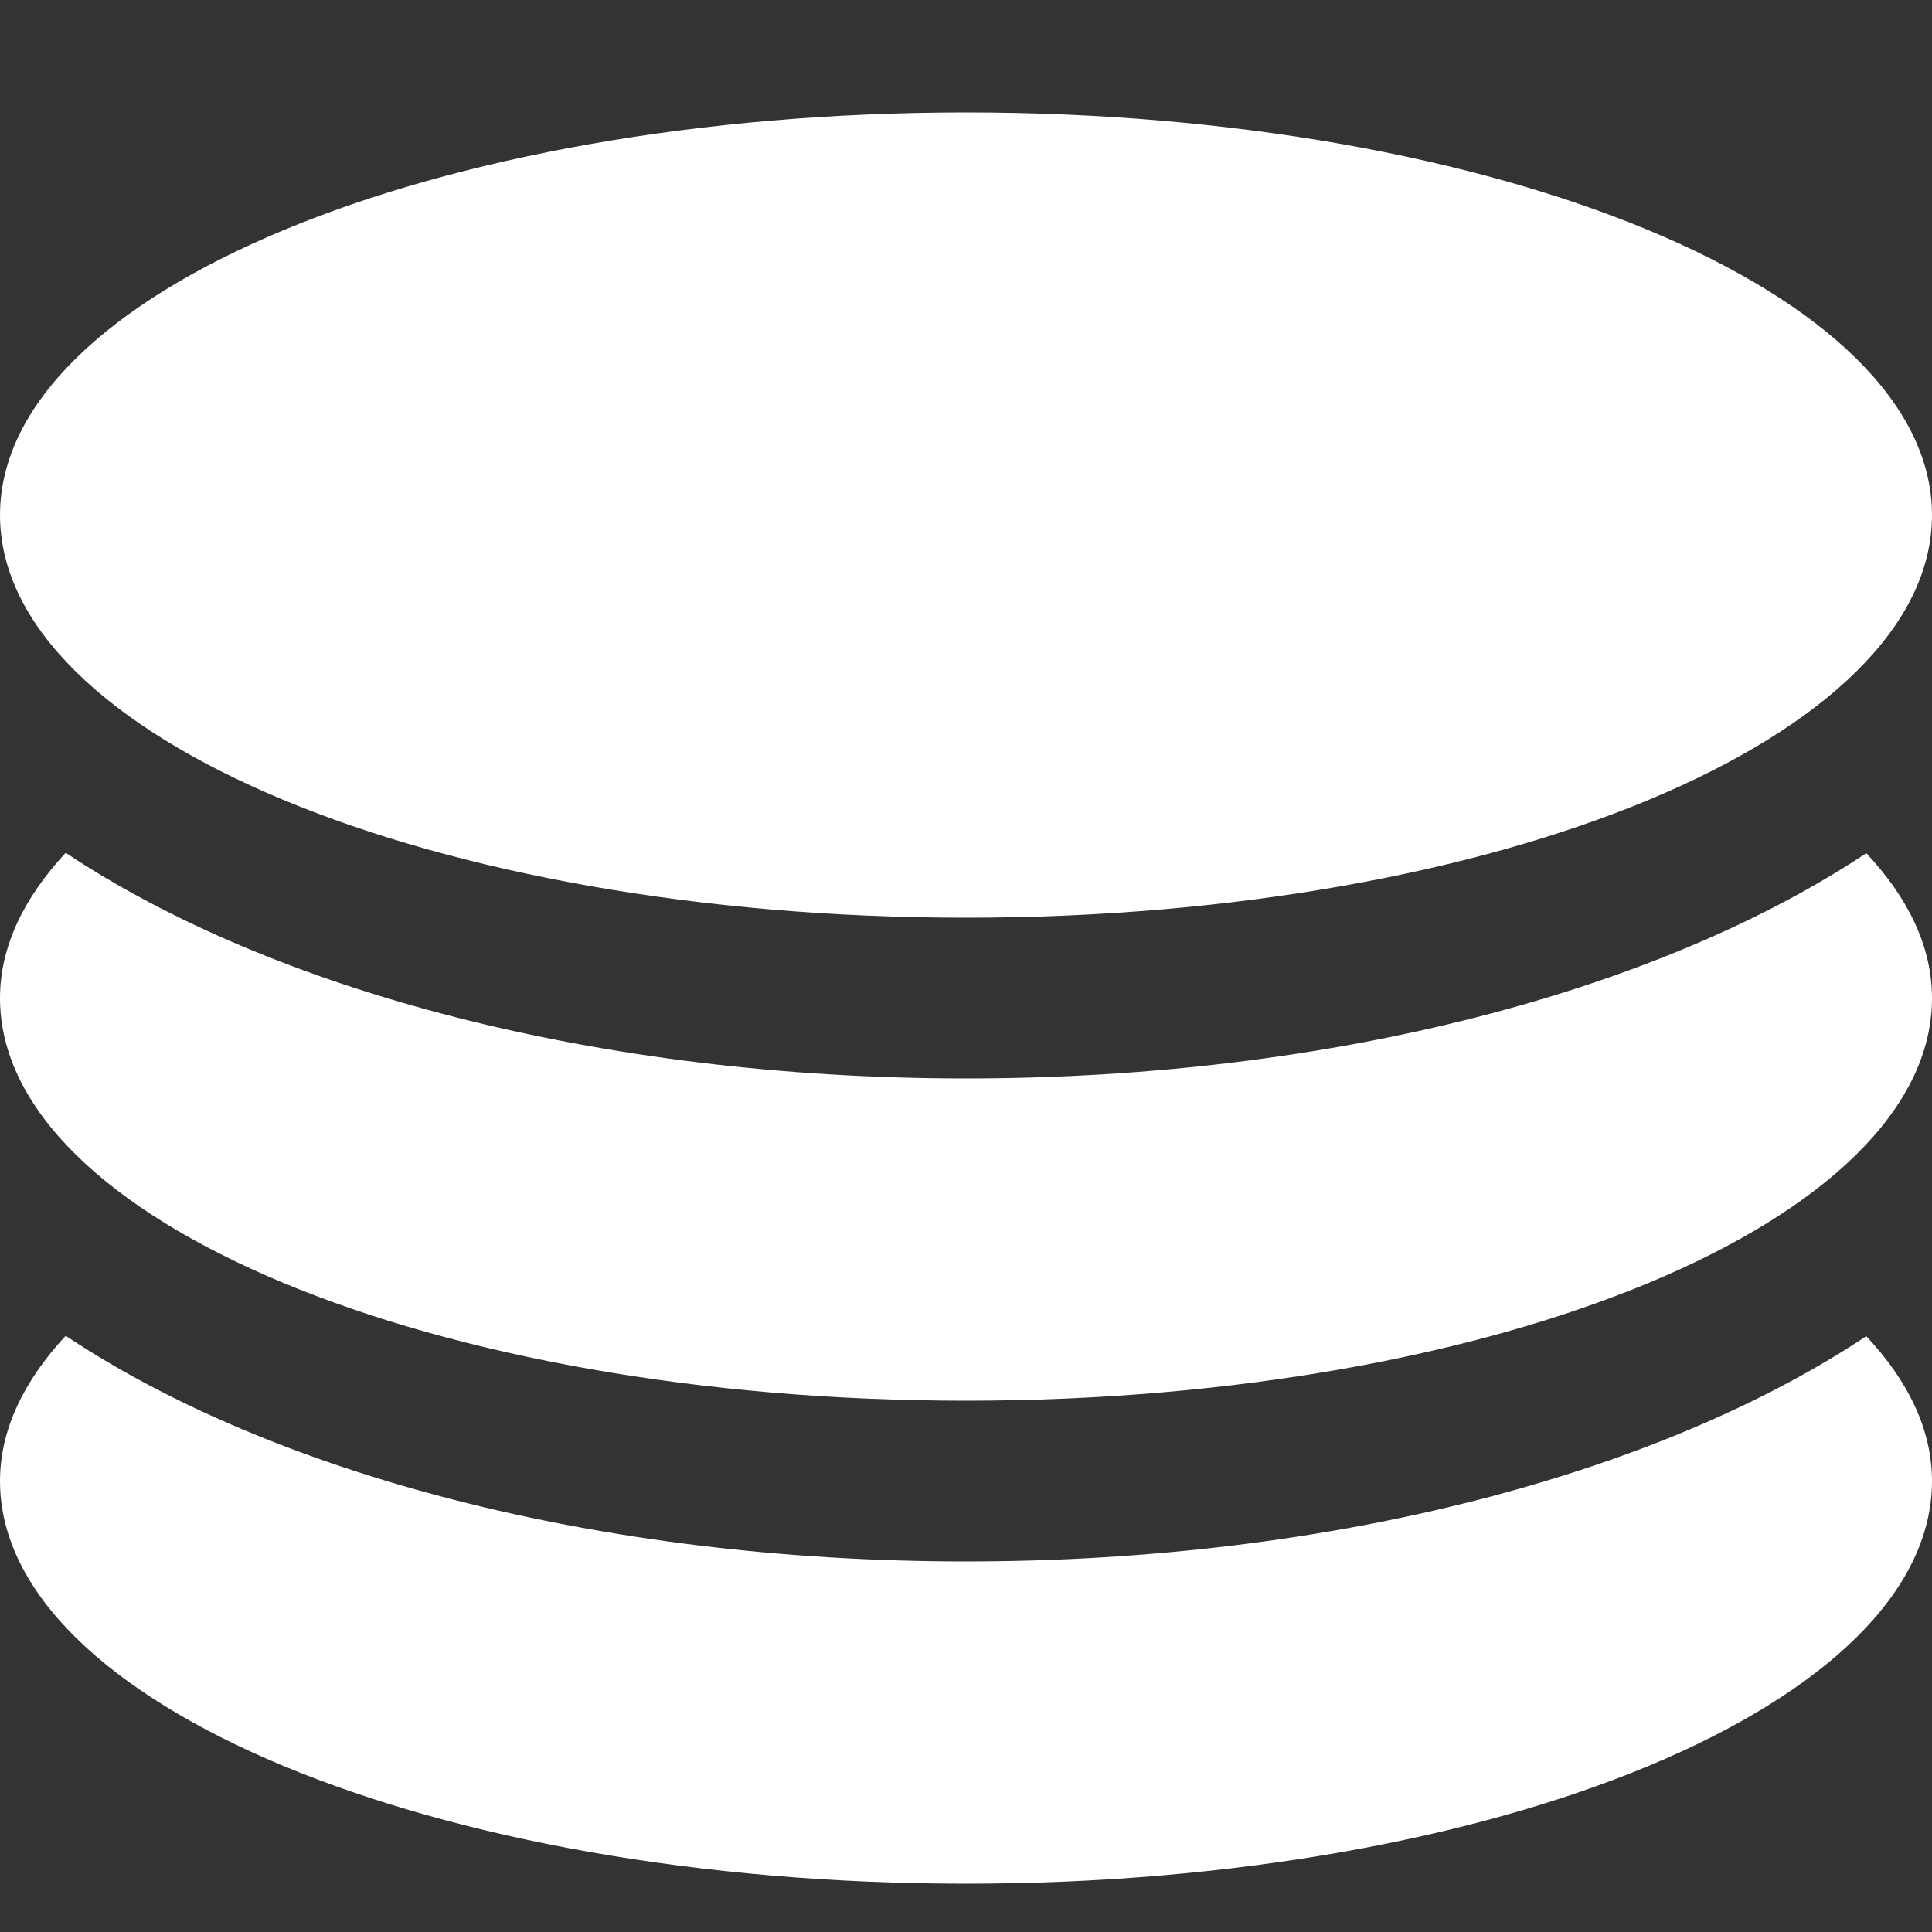 <?xml version="1.0" encoding="UTF-8"?> <svg xmlns="http://www.w3.org/2000/svg" width="10" height="10" viewBox="0 0 10 10" fill="none"><rect x="0" y="0" width="10" height="10" fill="#333333" stroke="none"/> <path d="M5 4.75C7.762 4.75 10 3.816 10 2.666C10 1.516 7.762 0.582 5 0.582C2.238 0.582 0 1.516 0 2.666C0 3.816 2.238 4.75 5 4.75ZM5 8.082C3.092 8.082 1.404 7.623 0.34 6.914C0.123 7.148 0 7.4 0 7.666C0 8.816 2.238 9.75 5 9.75C7.762 9.75 10 8.816 10 7.666C10 7.4 9.877 7.148 9.66 6.916C8.596 7.623 6.908 8.082 5 8.082ZM5 5.582C3.092 5.582 1.404 5.123 0.34 4.414C0.123 4.648 0 4.9 0 5.166C0 6.316 2.238 7.25 5 7.25C7.762 7.25 10 6.316 10 5.166C10 4.9 9.877 4.648 9.66 4.416C8.596 5.123 6.908 5.582 5 5.582Z" fill="white"></path> </svg> 
